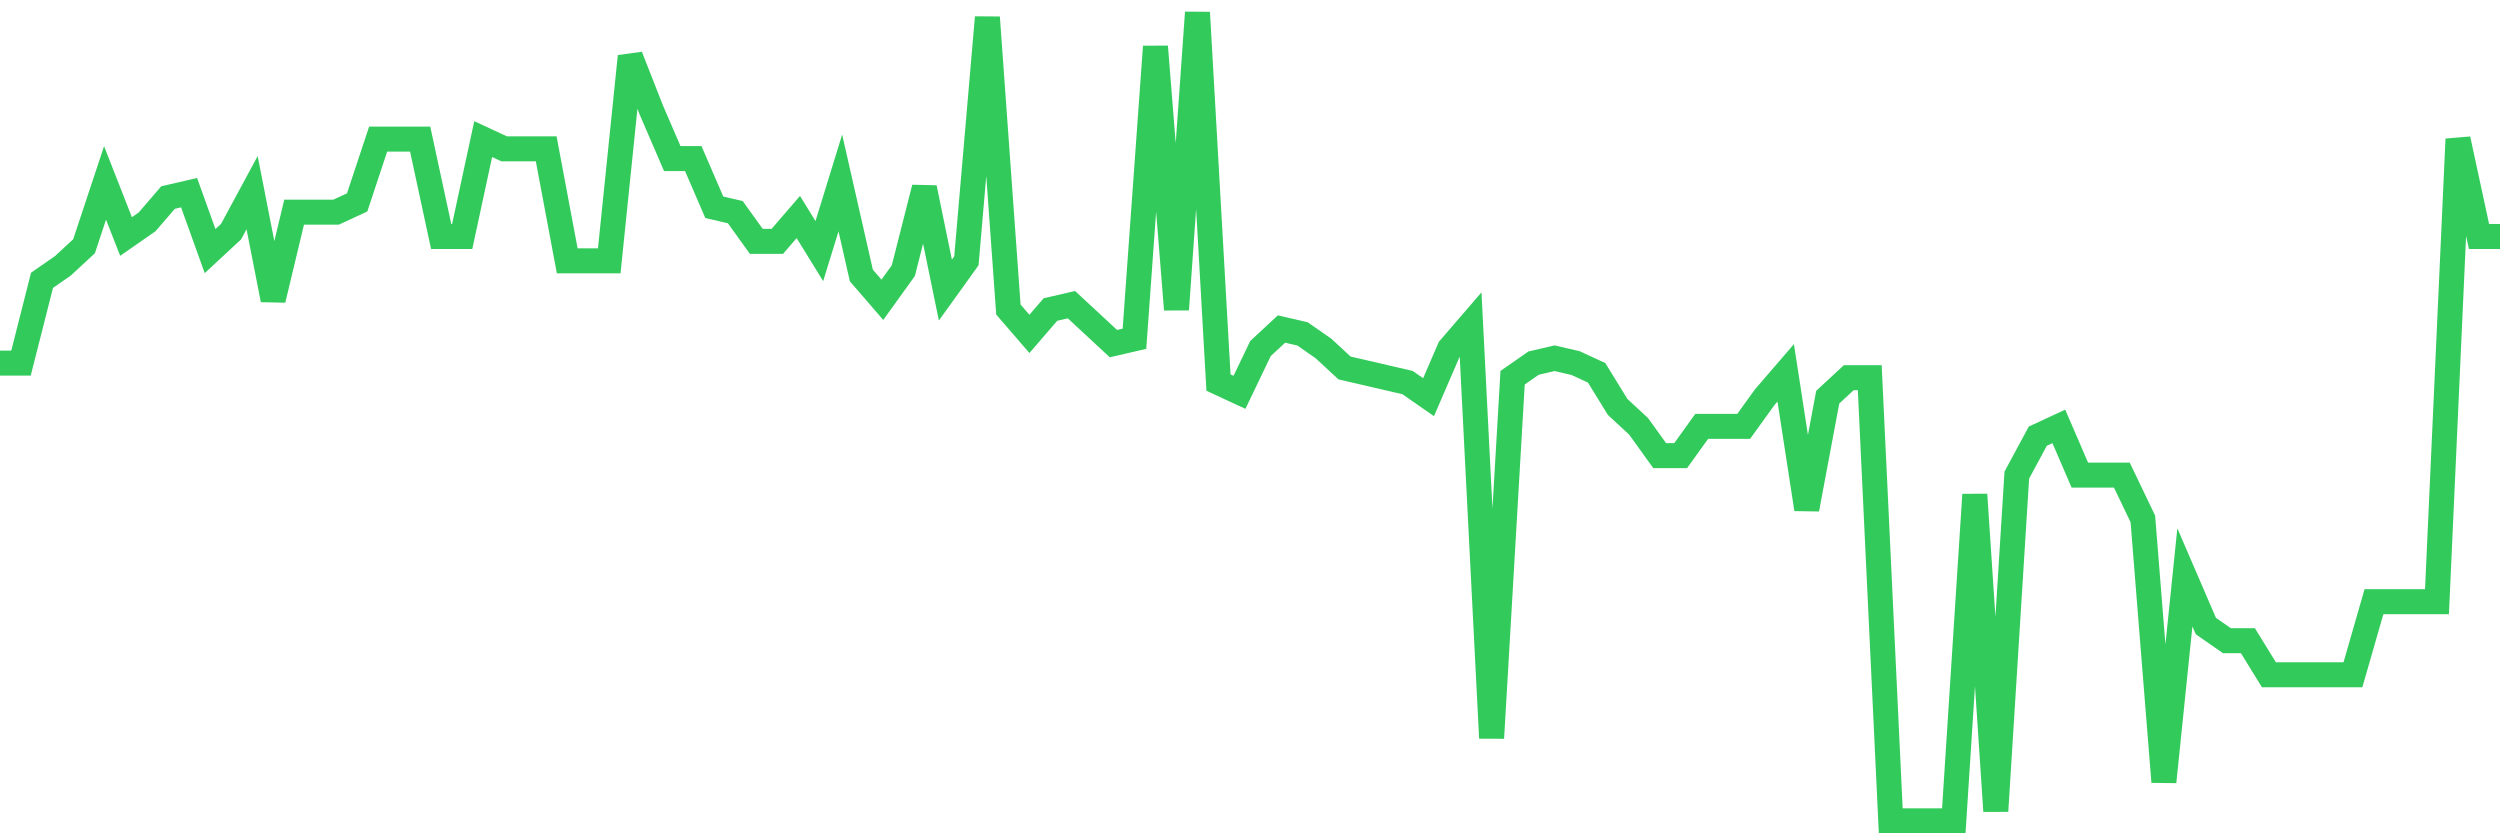 <svg
  xmlns="http://www.w3.org/2000/svg"
  xmlns:xlink="http://www.w3.org/1999/xlink"
  width="120"
  height="40"
  viewBox="0 0 120 40"
  preserveAspectRatio="none"
>
  <polyline
    points="0,17.429 1.008,17.429 2.017,13.455 3.025,12.754 4.034,11.819 5.042,8.781 6.05,11.352 7.059,10.651 8.067,9.482 9.076,9.248 10.084,12.053 11.092,11.118 12.101,9.248 13.109,14.39 14.118,10.183 15.126,10.183 16.134,10.183 17.143,9.716 18.151,6.677 19.16,6.677 20.168,6.677 21.176,11.352 22.185,11.352 23.193,6.677 24.202,7.145 25.21,7.145 26.218,7.145 27.227,12.52 28.235,12.52 29.244,12.52 30.252,2.704 31.261,5.275 32.269,7.612 33.277,7.612 34.286,9.949 35.294,10.183 36.303,11.586 37.311,11.586 38.319,10.417 39.328,12.053 40.336,8.781 41.345,13.222 42.353,14.39 43.361,12.988 44.37,9.014 45.378,13.923 46.387,12.52 47.395,0.834 48.403,14.858 49.412,16.027 50.42,14.858 51.429,14.624 52.437,15.559 53.445,16.494 54.454,16.26 55.462,2.236 56.471,14.858 57.479,0.6 58.487,18.364 59.496,18.831 60.504,16.728 61.513,15.793 62.521,16.027 63.529,16.728 64.538,17.663 65.546,17.896 66.555,18.13 67.563,18.364 68.571,19.065 69.58,16.728 70.588,15.559 71.597,35.427 72.605,18.13 73.613,17.429 74.622,17.195 75.63,17.429 76.639,17.896 77.647,19.533 78.655,20.467 79.664,21.87 80.672,21.87 81.681,20.467 82.689,20.467 83.697,20.467 84.706,19.065 85.714,17.896 86.723,24.441 87.731,19.065 88.739,18.13 89.748,18.13 90.756,39.4 91.765,39.4 92.773,39.4 93.782,39.4 94.79,23.74 95.798,38.933 96.807,22.805 97.815,20.935 98.824,20.467 99.832,22.805 100.84,22.805 101.849,22.805 102.857,24.908 103.866,37.53 104.874,27.713 105.882,30.051 106.891,30.752 107.899,30.752 108.908,32.388 109.916,32.388 110.924,32.388 111.933,32.388 112.941,32.388 113.95,28.882 114.958,28.882 115.966,28.882 116.975,28.882 117.983,6.677 118.992,11.352 120,11.352"
    fill="none"
    stroke="#32ca5b"
    stroke-width="1.2"
  >
  </polyline>
</svg>